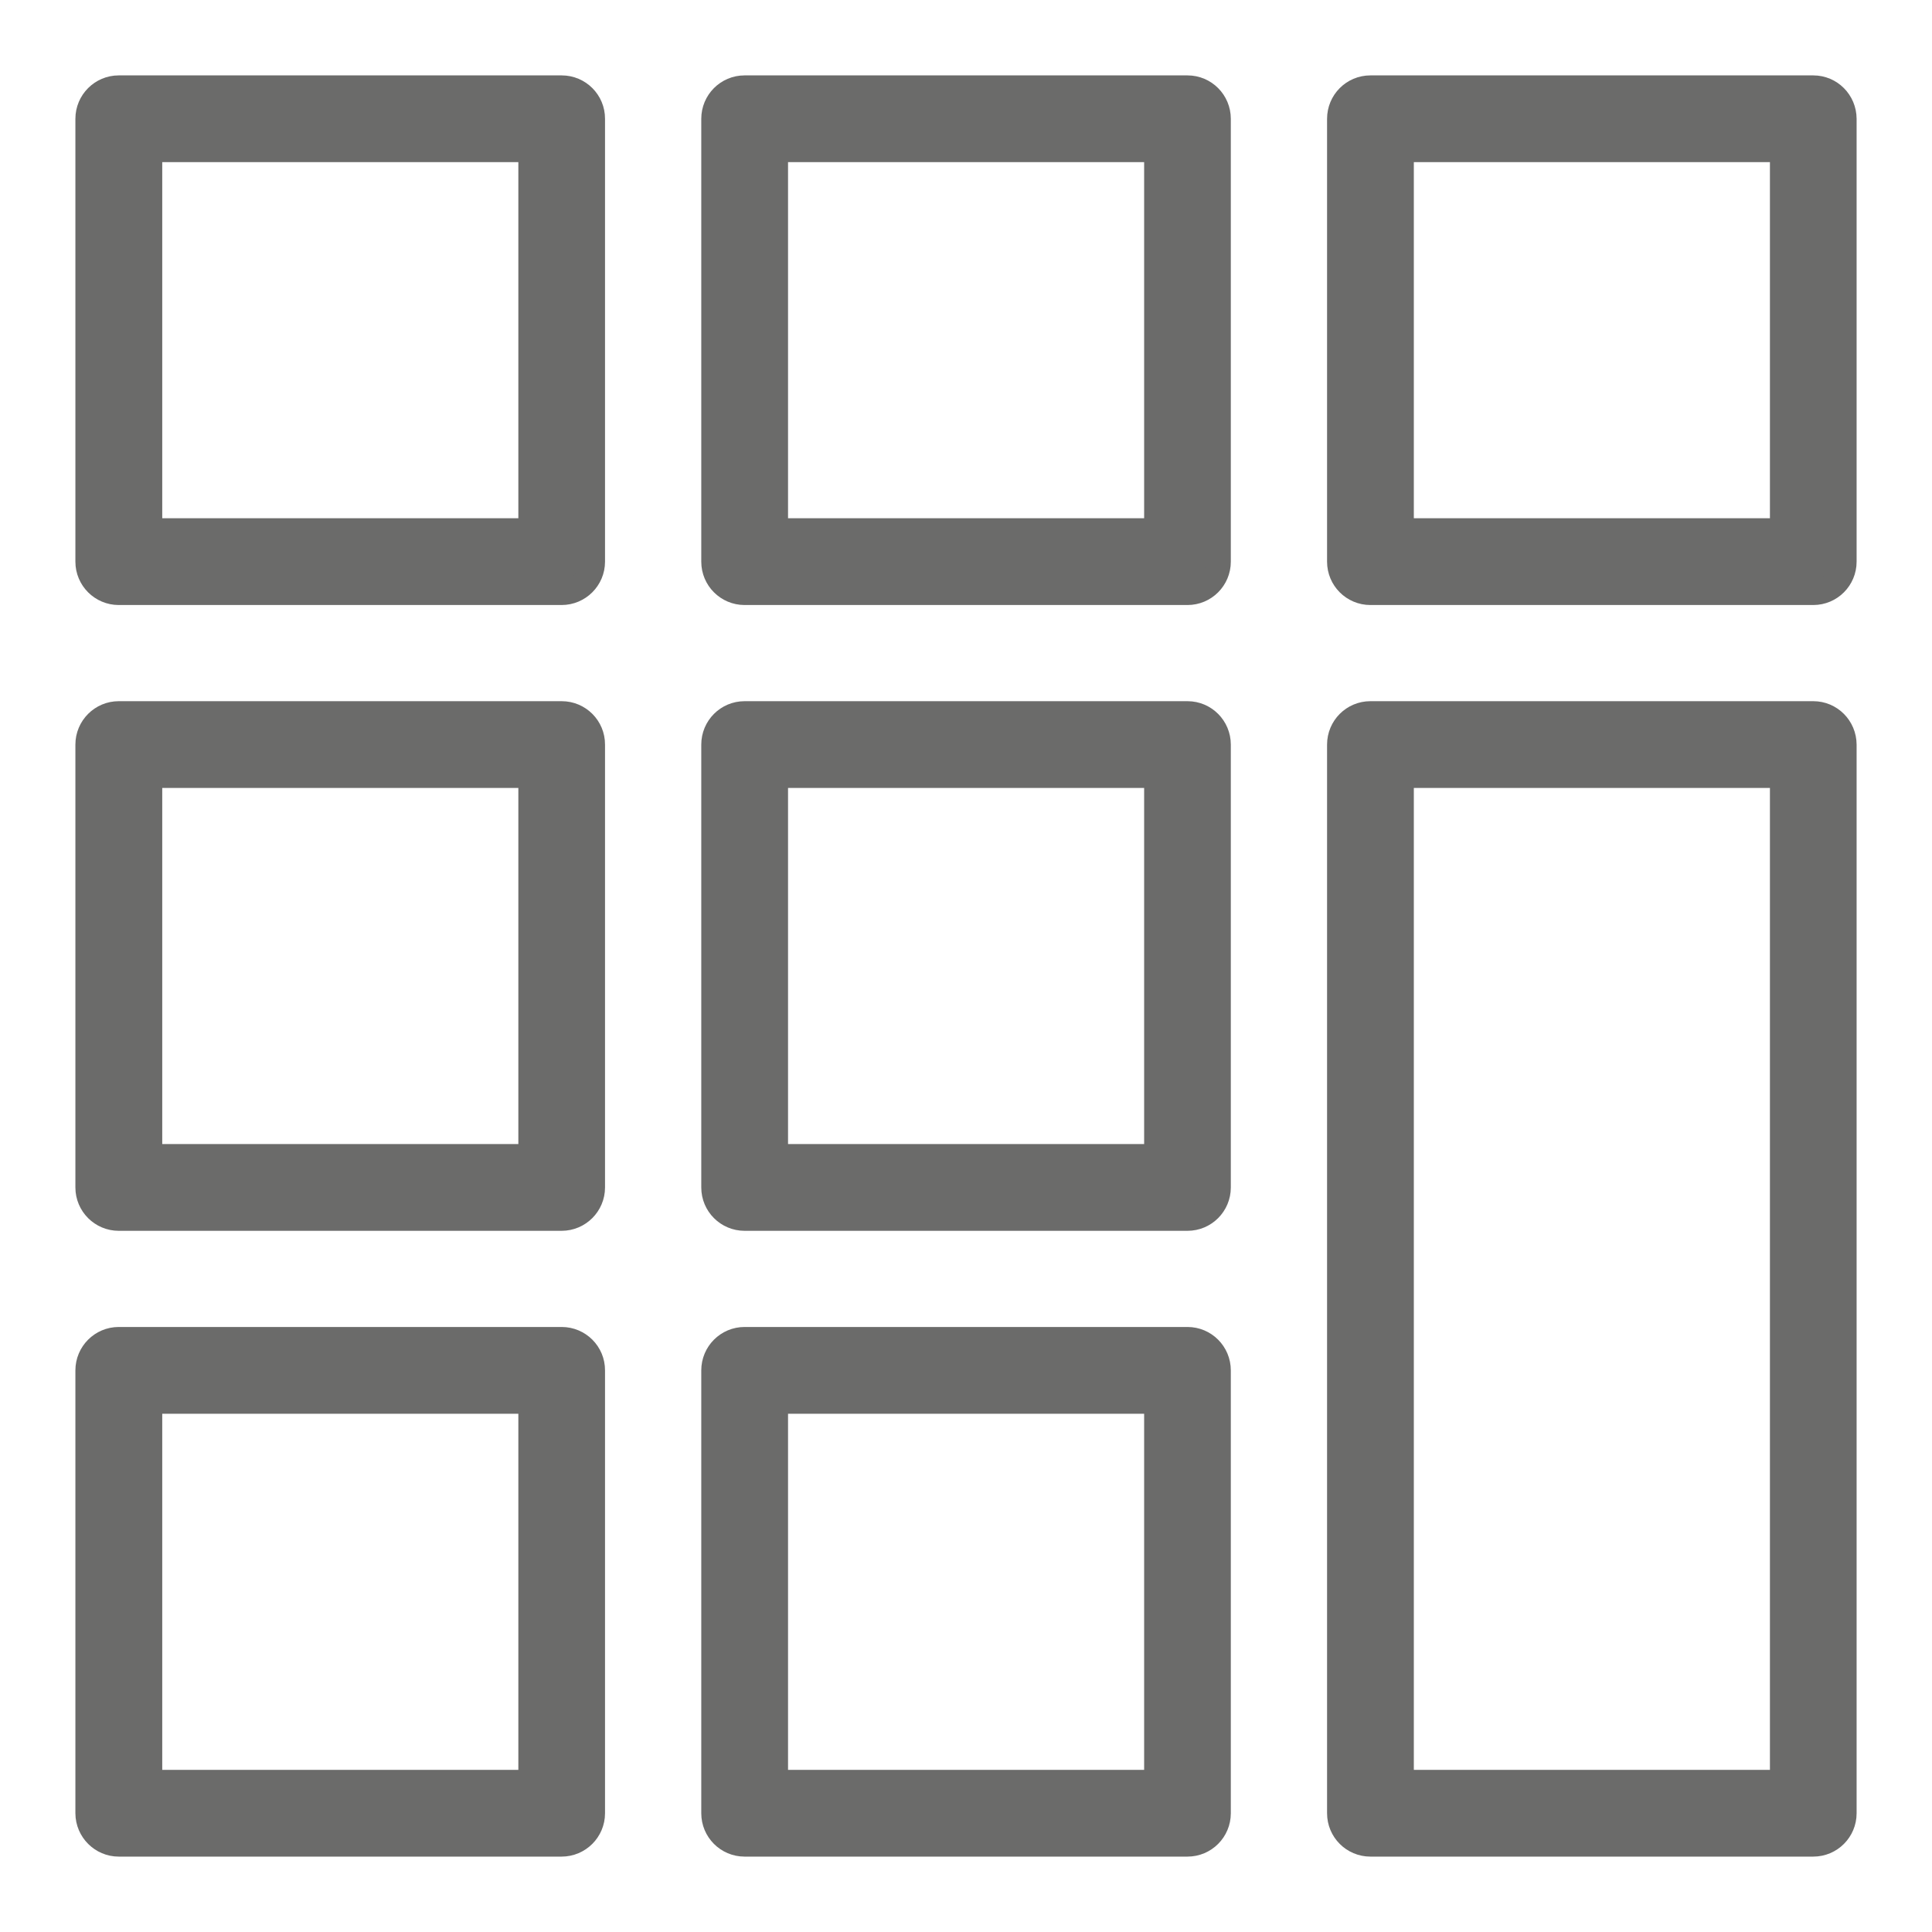 <?xml version="1.0" encoding="UTF-8"?>
<!-- Generator: $$$/GeneralStr/196=Adobe Illustrator 27.6.0, SVG Export Plug-In . SVG Version: 6.00 Build 0)  -->
<svg xmlns="http://www.w3.org/2000/svg" xmlns:xlink="http://www.w3.org/1999/xlink" version="1.1" id="Livello_1" x="0px" y="0px" viewBox="0 0 22 22" style="enable-background:new 0 0 22 22;" xml:space="preserve">
<style type="text/css">
	.st0{fill:#6B6B6A;stroke:#6B6B6A;stroke-width:0.283;stroke-miterlimit:10;}
	.st1{fill:#6B6B6A;stroke:#6B6B6A;stroke-width:0.198;stroke-miterlimit:10;}
</style>
<g>
	<path class="st0" d="M6.396,1H1.352c-0.194,0-0.352,0.158-0.352,0.353v5.043   c0,0.194,0.158,0.352,0.352,0.352h5.043c0.195,0,0.353-0.158,0.353-0.352V1.353   C6.749,1.158,6.591,1,6.396,1z M6.044,6.043H1.706V1.705h4.338V6.043z"></path>
	<path class="st0" d="M13.522,1H8.479C8.284,1,8.127,1.158,8.127,1.353v5.043   c0,0.194,0.157,0.352,0.352,0.352h5.043c0.195,0,0.352-0.158,0.352-0.352V1.353   C13.874,1.158,13.717,1,13.522,1z M13.17,6.043H8.832V1.705h4.338V6.043z"></path>
	<path class="st0" d="M20.648,1h-5.043c-0.195,0-0.352,0.158-0.352,0.353v5.043   c0,0.194,0.157,0.352,0.352,0.352h5.043c0.195,0,0.352-0.158,0.352-0.352V1.353   C20.999,1.158,20.843,1,20.648,1z M20.296,6.043H15.958V1.705h4.338V6.043z"></path>
	<path class="st0" d="M6.396,8.126H1.352c-0.194,0-0.352,0.158-0.352,0.353v5.043   c0,0.194,0.158,0.352,0.352,0.352h5.043c0.195,0,0.353-0.158,0.353-0.352V8.479   C6.749,8.284,6.591,8.126,6.396,8.126z M6.044,13.169H1.706V8.831h4.338V13.169z"></path>
	<path class="st0" d="M6.396,15.252H1.352c-0.194,0-0.352,0.158-0.352,0.353v5.043   C1.001,20.842,1.159,21,1.352,21h5.043c0.195,0,0.353-0.158,0.353-0.352v-5.043   C6.749,15.41,6.591,15.252,6.396,15.252z M6.044,20.295H1.706v-4.338h4.338V20.295z"></path>
	<path class="st0" d="M13.522,8.126H8.479c-0.195,0-0.352,0.158-0.352,0.353v5.043   c0,0.194,0.157,0.352,0.352,0.352h5.043c0.195,0,0.352-0.158,0.352-0.352V8.479   C13.874,8.284,13.717,8.126,13.522,8.126z M13.17,13.169H8.832V8.831h4.338V13.169z"></path>
	<path class="st0" d="M13.522,15.252H8.479c-0.195,0-0.352,0.158-0.352,0.353v5.043   C8.127,20.842,8.284,21,8.479,21h5.043c0.195,0,0.352-0.158,0.352-0.352v-5.043   C13.874,15.41,13.717,15.252,13.522,15.252z M13.17,20.295H8.832v-4.338h4.338V20.295z"></path>
	<path class="st0" d="M20.648,8.126h-5.043c-0.195,0-0.352,0.158-0.352,0.353v12.169   c0,0.194,0.157,0.352,0.352,0.352h5.043c0.195,0,0.352-0.158,0.352-0.352V8.479   C20.999,8.284,20.843,8.126,20.648,8.126z M20.296,20.295H15.958V8.831h4.338V20.295z"></path>
</g>
</svg>
